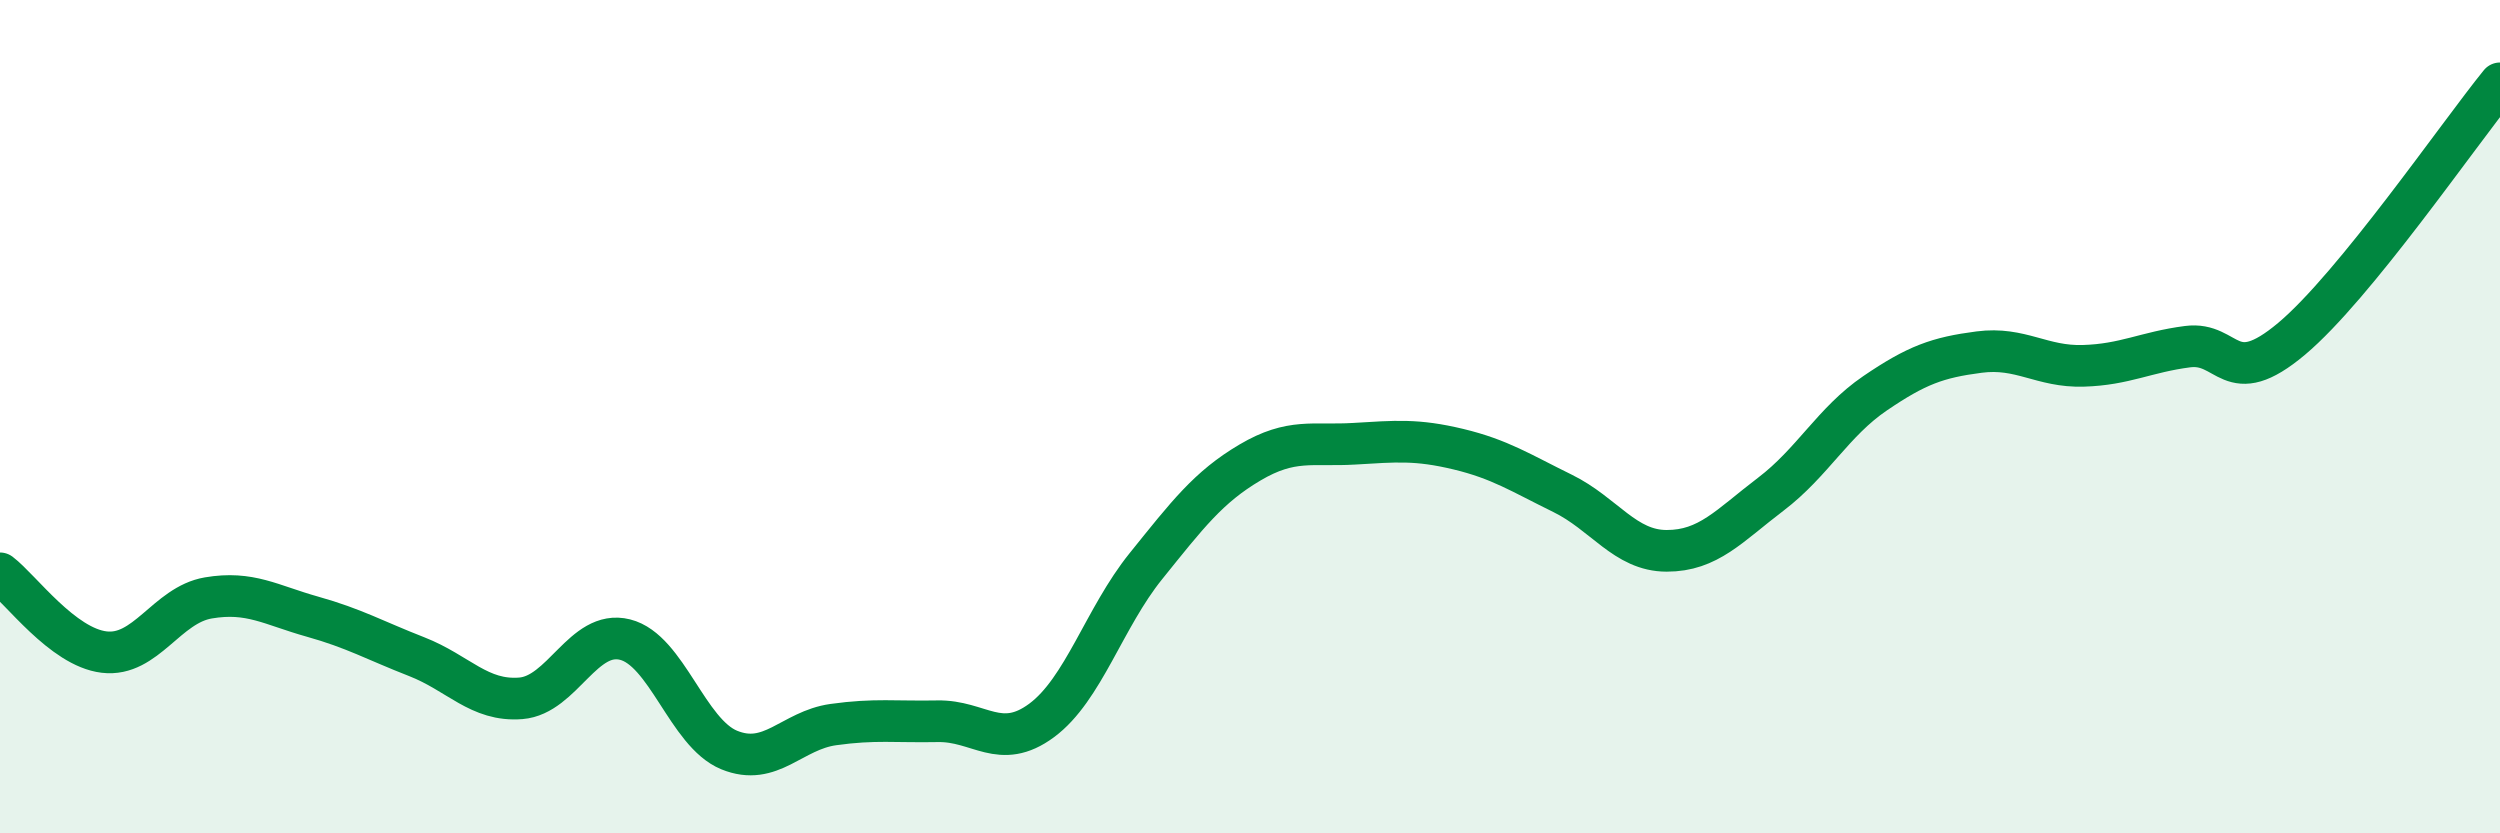 
    <svg width="60" height="20" viewBox="0 0 60 20" xmlns="http://www.w3.org/2000/svg">
      <path
        d="M 0,13.76 C 0.5,14.14 1.5,15.53 2.5,15.65 C 3.5,15.77 4,14.52 5,14.35 C 6,14.18 6.5,14.52 7.5,14.8 C 8.5,15.08 9,15.37 10,15.76 C 11,16.15 11.5,16.84 12.5,16.76 C 13.5,16.68 14,15.1 15,15.35 C 16,15.6 16.5,17.59 17.5,18 C 18.5,18.41 19,17.53 20,17.39 C 21,17.25 21.5,17.33 22.5,17.31 C 23.5,17.29 24,18.03 25,17.29 C 26,16.55 26.5,14.83 27.5,13.59 C 28.5,12.35 29,11.69 30,11.1 C 31,10.51 31.5,10.71 32.5,10.65 C 33.5,10.59 34,10.54 35,10.78 C 36,11.02 36.5,11.35 37.5,11.84 C 38.5,12.33 39,13.22 40,13.22 C 41,13.22 41.5,12.62 42.5,11.86 C 43.5,11.1 44,10.12 45,9.44 C 46,8.76 46.5,8.58 47.5,8.45 C 48.5,8.32 49,8.81 50,8.78 C 51,8.75 51.5,8.45 52.5,8.32 C 53.5,8.19 53.5,9.39 55,8.13 C 56.5,6.87 59,3.23 60,2L60 20L0 20Z"
        fill="#008740"
        opacity="0.1"
        stroke-linecap="round"
        stroke-linejoin="round"
      />
      <path
        d="M 0,13.76 C 0.5,14.14 1.5,15.53 2.5,15.65 C 3.5,15.77 4,14.52 5,14.35 C 6,14.18 6.5,14.52 7.5,14.8 C 8.5,15.08 9,15.37 10,15.76 C 11,16.15 11.5,16.84 12.5,16.76 C 13.5,16.68 14,15.1 15,15.35 C 16,15.6 16.5,17.59 17.5,18 C 18.5,18.41 19,17.53 20,17.39 C 21,17.25 21.5,17.33 22.5,17.31 C 23.5,17.29 24,18.03 25,17.29 C 26,16.55 26.5,14.83 27.5,13.59 C 28.5,12.35 29,11.69 30,11.1 C 31,10.51 31.5,10.71 32.5,10.65 C 33.5,10.59 34,10.54 35,10.78 C 36,11.02 36.5,11.35 37.5,11.84 C 38.5,12.33 39,13.22 40,13.22 C 41,13.22 41.5,12.62 42.5,11.86 C 43.5,11.1 44,10.12 45,9.44 C 46,8.76 46.5,8.58 47.5,8.45 C 48.5,8.32 49,8.81 50,8.78 C 51,8.75 51.5,8.45 52.5,8.32 C 53.5,8.19 53.5,9.39 55,8.13 C 56.5,6.87 59,3.23 60,2"
        stroke="#008740"
        stroke-width="1"
        fill="none"
        stroke-linecap="round"
        stroke-linejoin="round"
      />
    </svg>
  